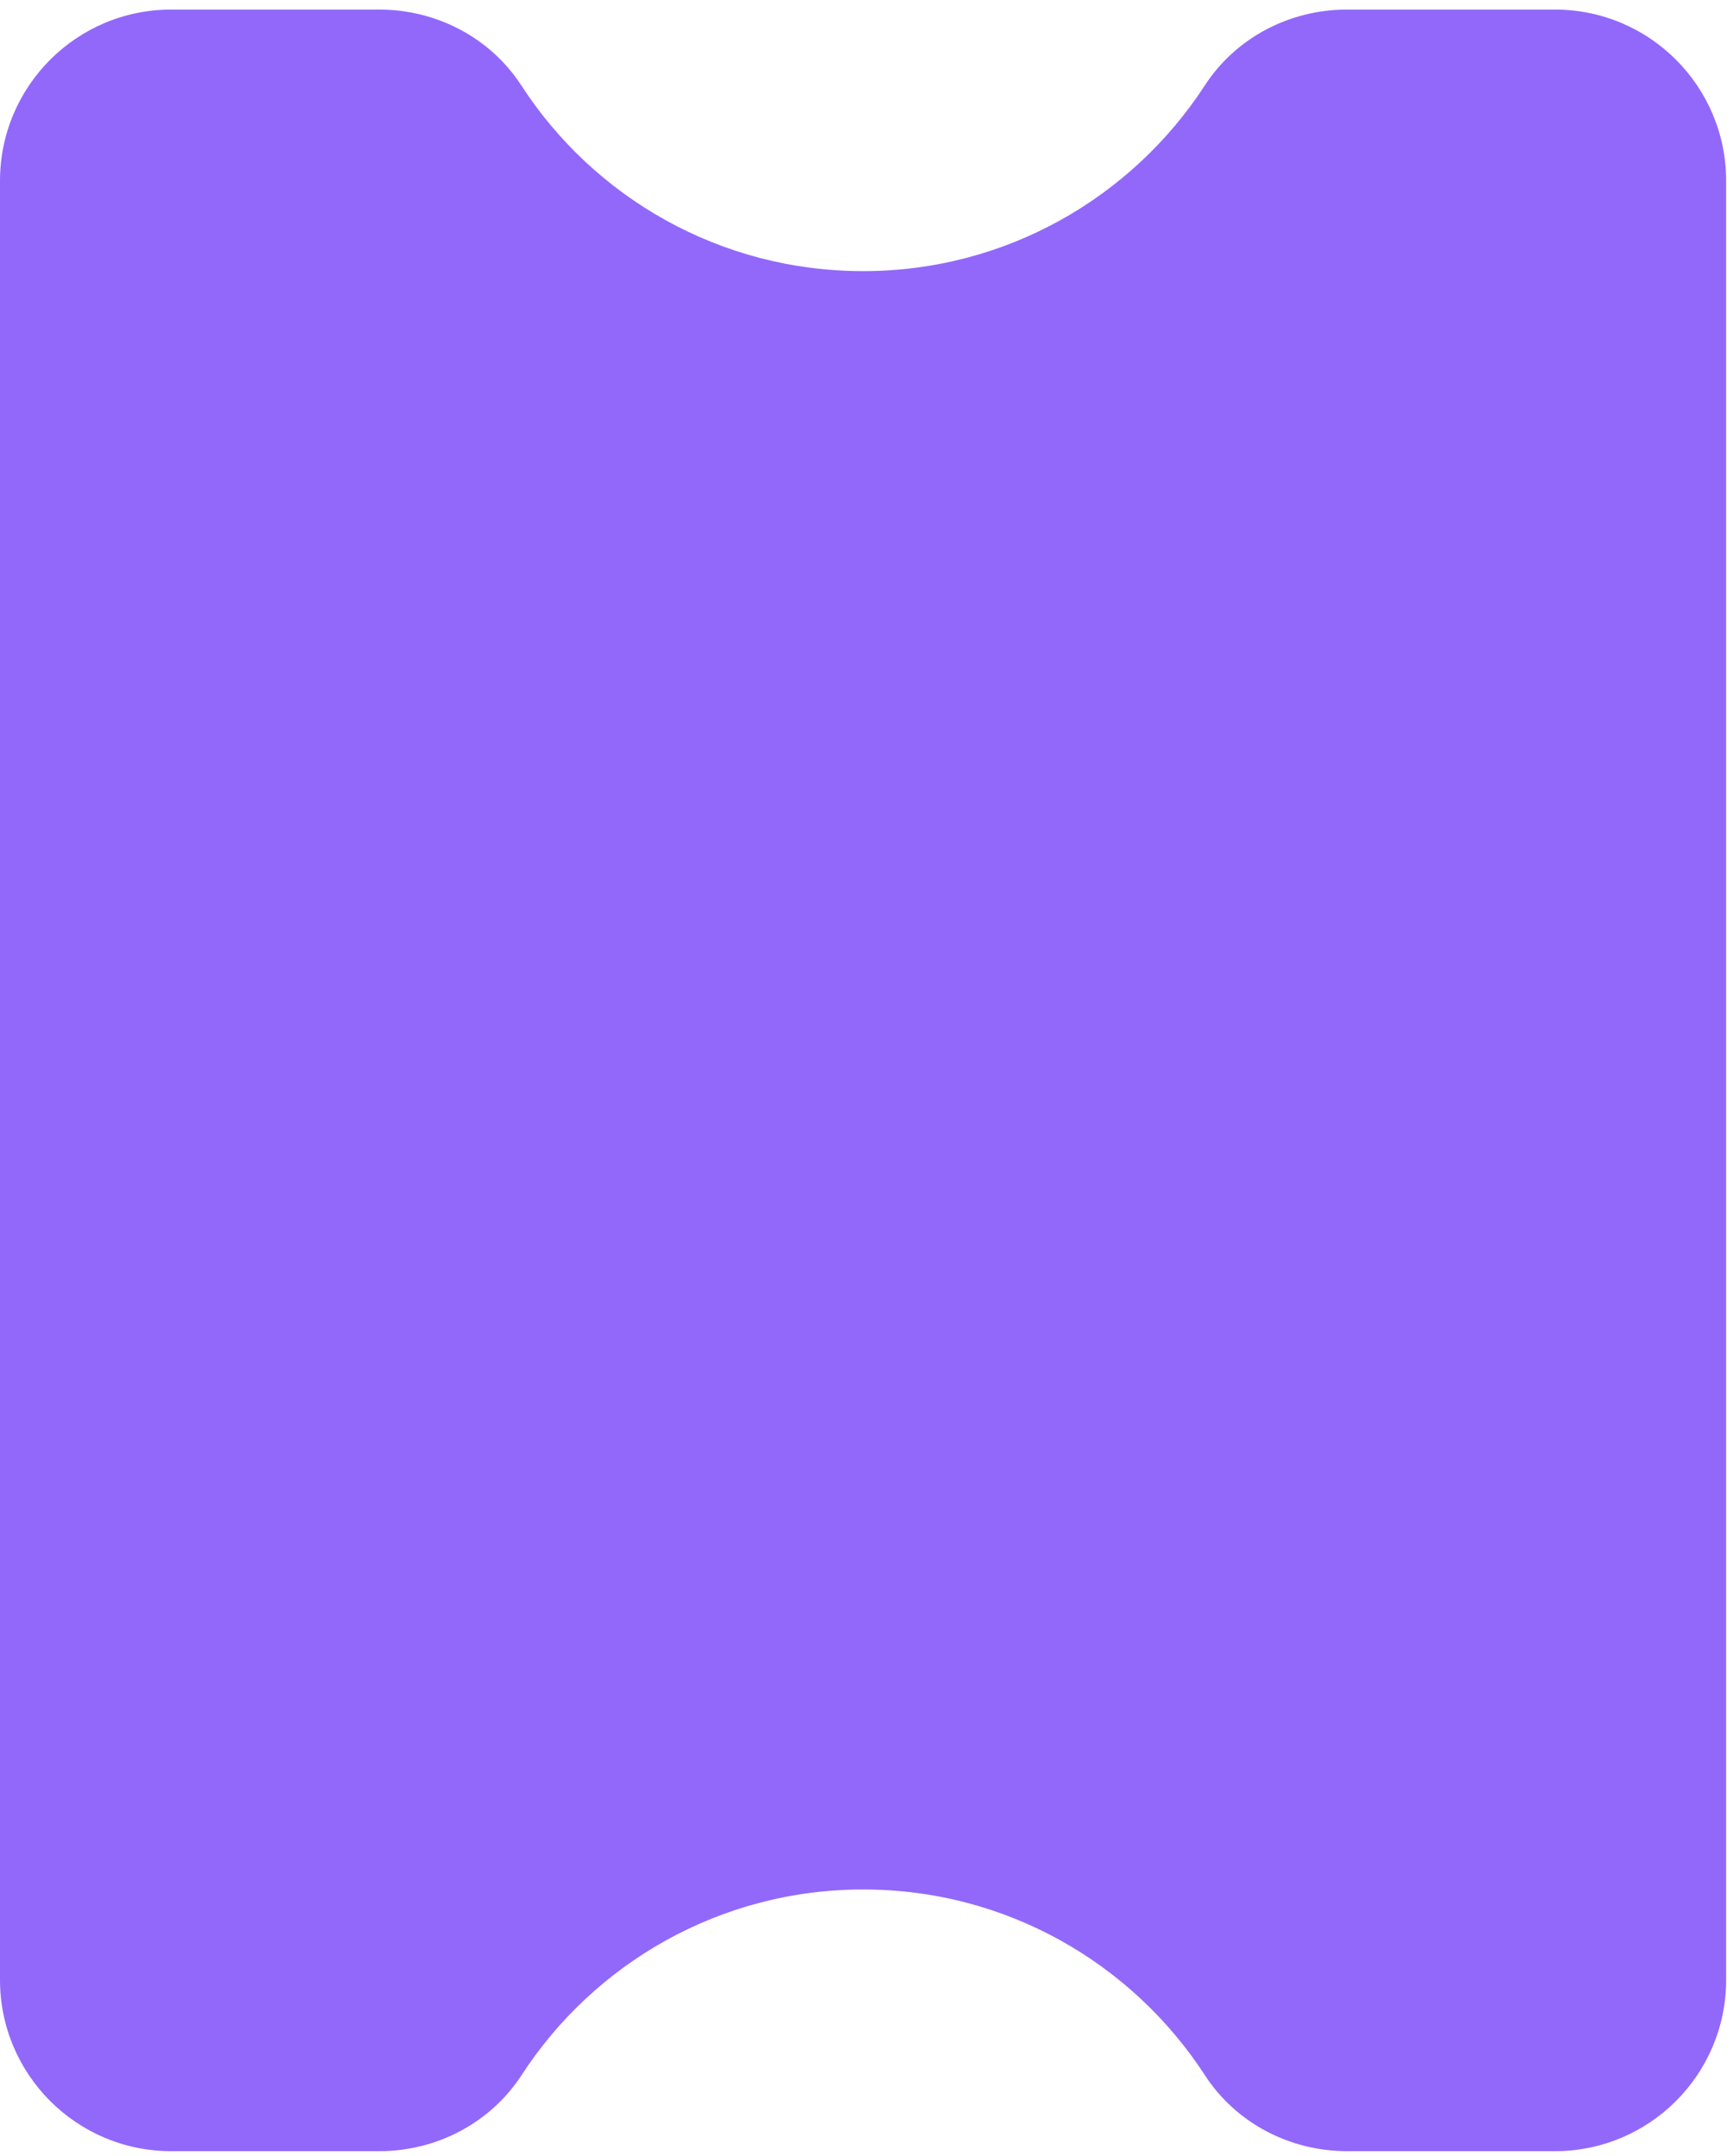 <?xml version="1.0" encoding="UTF-8"?> <svg xmlns="http://www.w3.org/2000/svg" width="121" height="151" viewBox="0 0 121 151" fill="none"> <path d="M120.94 12.67V138.67C120.94 145.3 115.57 150.67 108.94 150.67H94.38C90.38 150.67 86.6 148.71 84.42 145.35C79.33 137.52 70.51 132.34 60.48 132.34C50.45 132.34 41.62 137.52 36.54 145.35C34.36 148.7 30.58 150.67 26.58 150.67H12C5.37 150.67 0 145.3 0 138.67V12.67C0 6.04 5.37 0.67 12 0.67H26.57C30.57 0.67 34.35 2.63 36.53 5.99C41.61 13.82 50.44 18.99 60.47 18.99C70.5 18.99 79.32 13.81 84.41 5.99C86.59 2.63 90.37 0.67 94.37 0.67H108.94C115.57 0.67 120.94 6.04 120.94 12.67V12.67Z" fill="#9268FB"></path> </svg> 